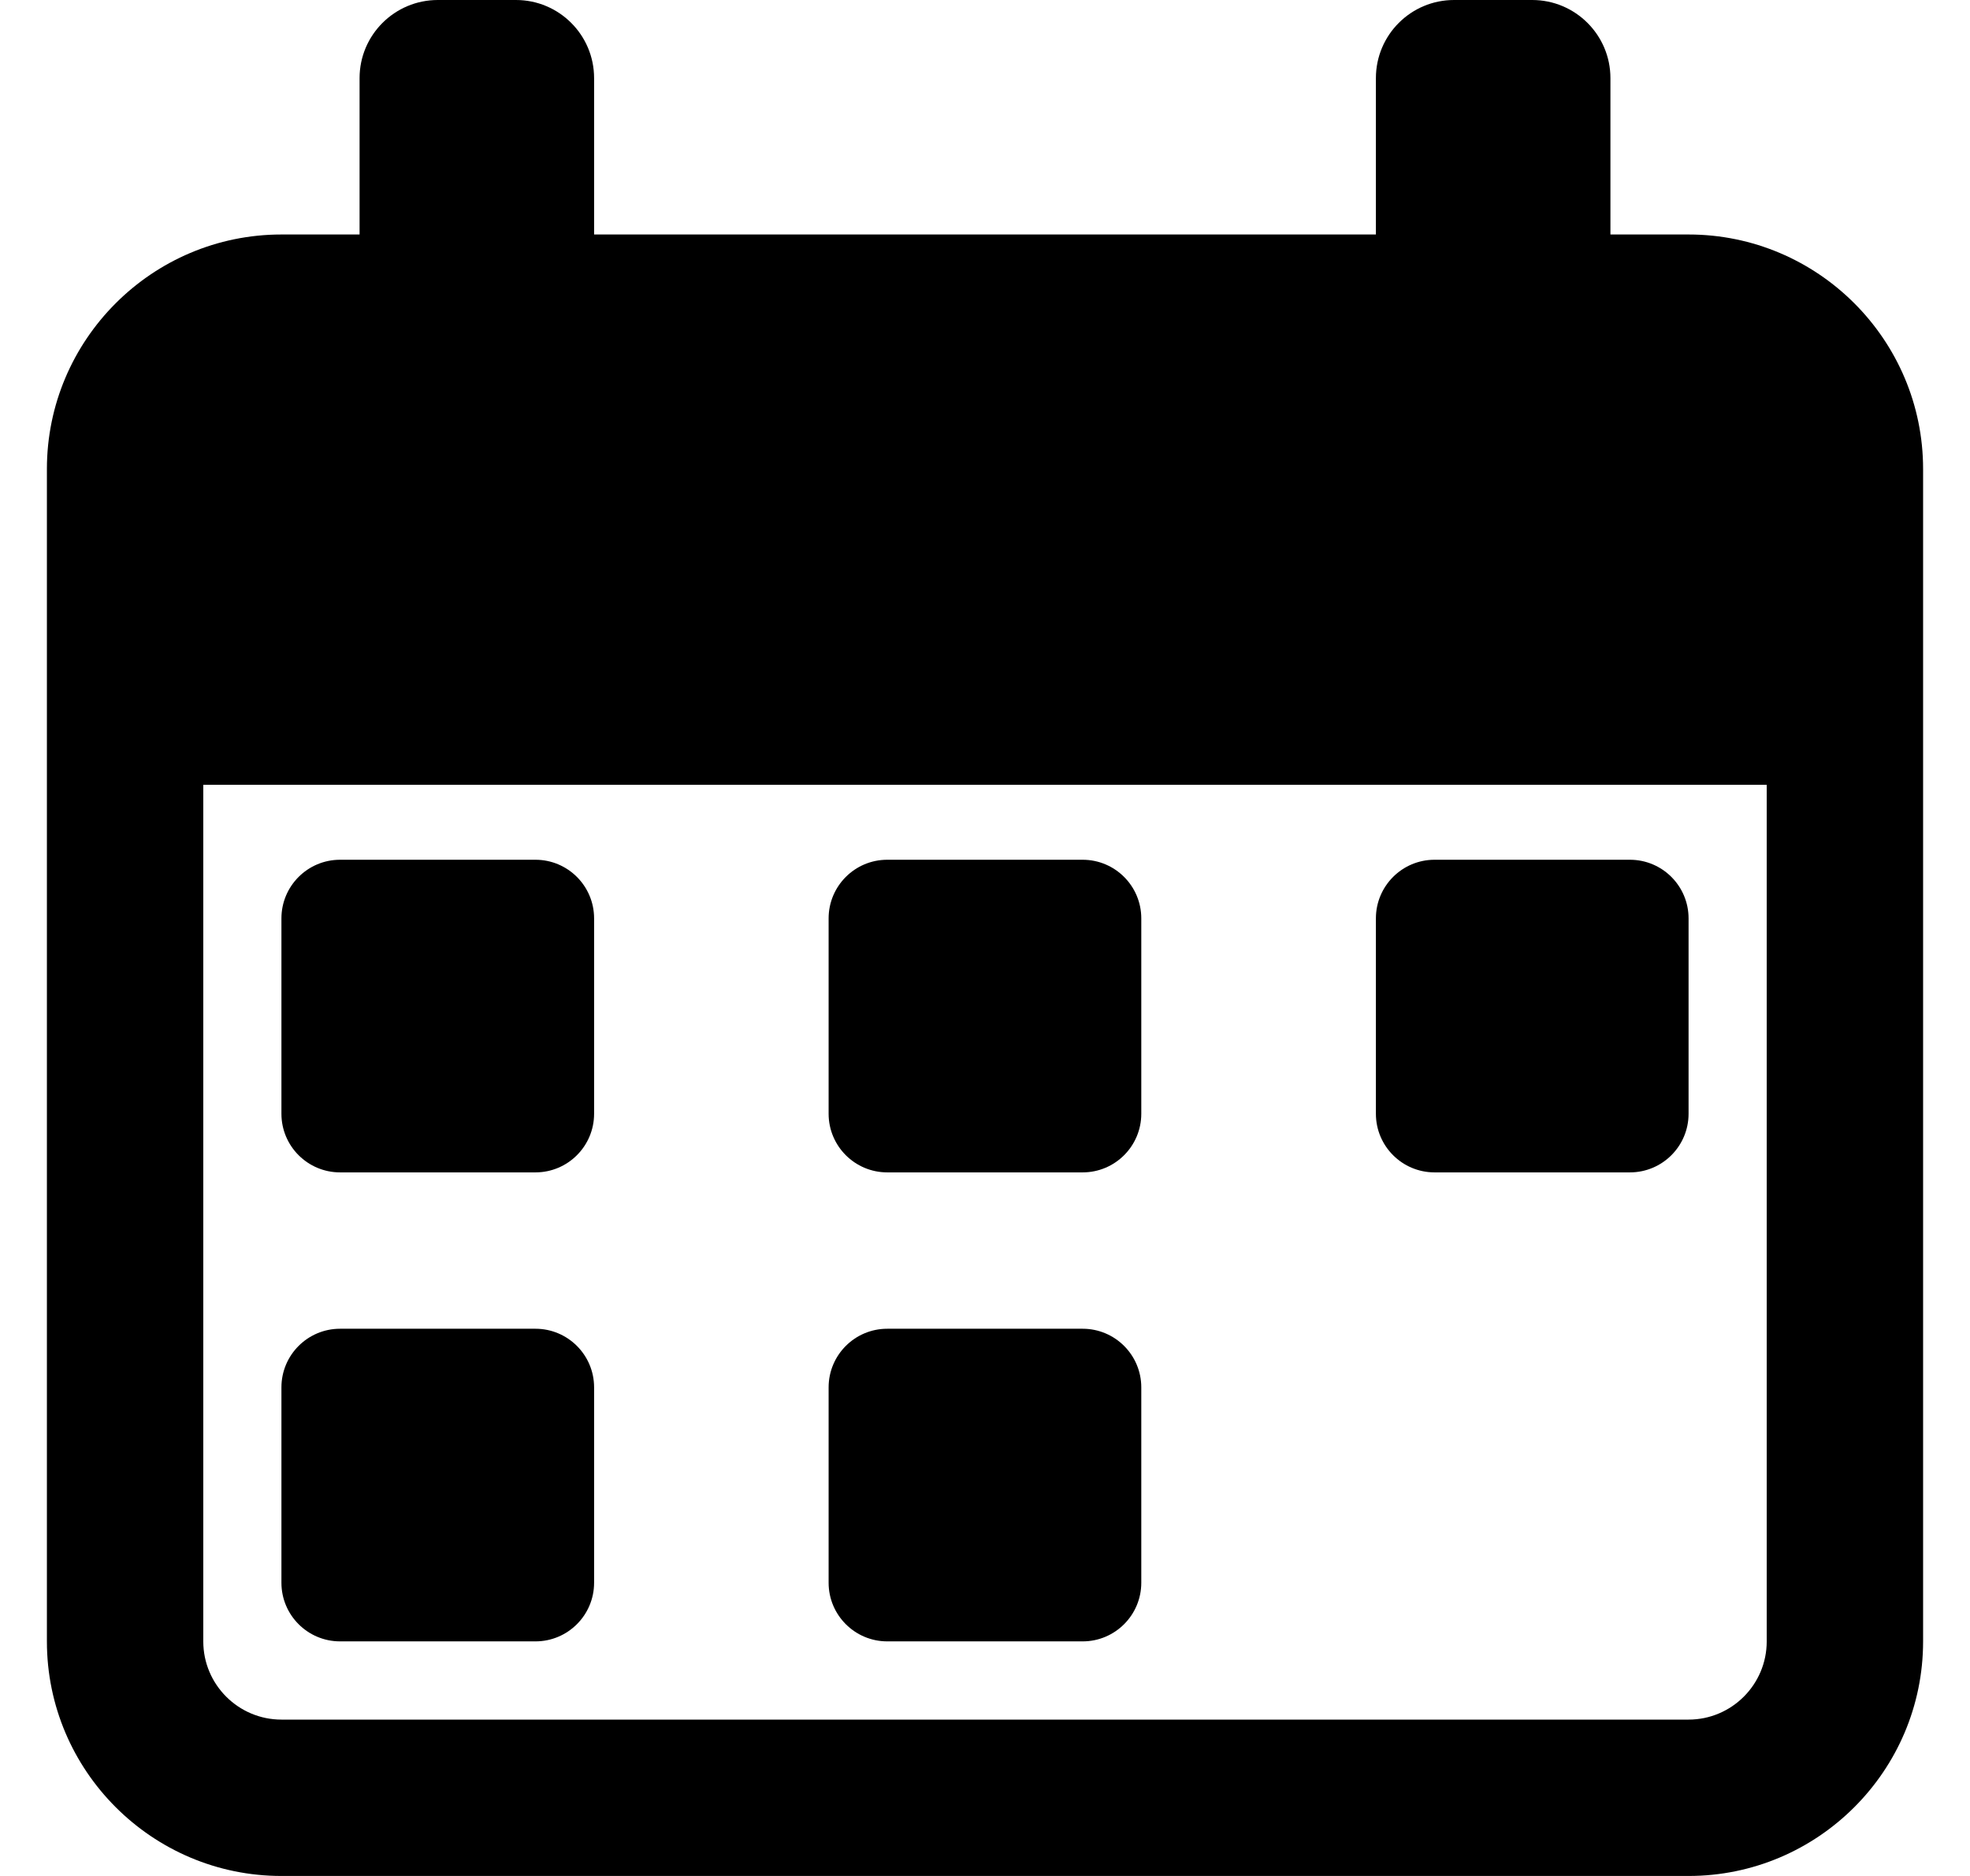 <svg width="21" height="20" viewBox="0 0 21 20" fill="none" xmlns="http://www.w3.org/2000/svg">
<g clip-path="url(#clip0_10621_48345)">
<path d="M3.625 12.499H5.708C6.053 12.499 6.333 12.219 6.333 11.874V9.791C6.333 9.446 6.053 9.166 5.708 9.166H3.625C3.28 9.166 3 9.446 3 9.791V11.874C3 12.219 3.28 12.499 3.625 12.499Z" fill="black"/>
<path d="M3.625 17.499H5.708C6.053 17.499 6.333 17.219 6.333 16.874V14.791C6.333 14.446 6.053 14.166 5.708 14.166H3.625C3.28 14.166 3 14.446 3 14.791V16.874C3 17.219 3.28 17.499 3.625 17.499Z" fill="black"/>
<path d="M9.458 12.499H11.541C11.886 12.499 12.166 12.219 12.166 11.874V9.791C12.166 9.446 11.886 9.166 11.541 9.166H9.458C9.113 9.166 8.833 9.446 8.833 9.791V11.874C8.833 12.219 9.113 12.499 9.458 12.499Z" fill="black"/>
<path d="M9.458 17.499H11.541C11.886 17.499 12.166 17.219 12.166 16.874V14.791C12.166 14.446 11.886 14.166 11.541 14.166H9.458C9.113 14.166 8.833 14.446 8.833 14.791V16.874C8.833 17.219 9.113 17.499 9.458 17.499Z" fill="black"/>
<path d="M15.292 12.499H17.375C17.72 12.499 18 12.219 18 11.874V9.791C18 9.446 17.72 9.166 17.375 9.166H15.292C14.947 9.166 14.667 9.446 14.667 9.791V11.874C14.667 12.219 14.947 12.499 15.292 12.499Z" fill="black"/>
<path d="M18 2.5H17.167V0.833C17.167 0.373 16.793 0 16.333 0H15.5C15.04 0 14.667 0.373 14.667 0.833V2.5H6.333V0.833C6.333 0.373 5.96 0 5.5 0H4.667C4.207 0 3.833 0.373 3.833 0.833V2.5H3C1.622 2.5 0.5 3.622 0.5 5V17.5C0.5 18.878 1.622 20 3 20H18C19.378 20 20.5 18.878 20.5 17.5V5C20.5 3.622 19.378 2.5 18 2.5ZM18.833 17.5C18.833 17.959 18.459 18.333 18 18.333H3C2.541 18.333 2.167 17.959 2.167 17.5V8.367H18.833V17.5Z" fill="black"/>
</g>
<defs>
<clipPath id="clip0_10621_48345">
<rect width="20" height="20" fill="white" transform="translate(0.5)"/>
</clipPath>
</defs>
</svg>
